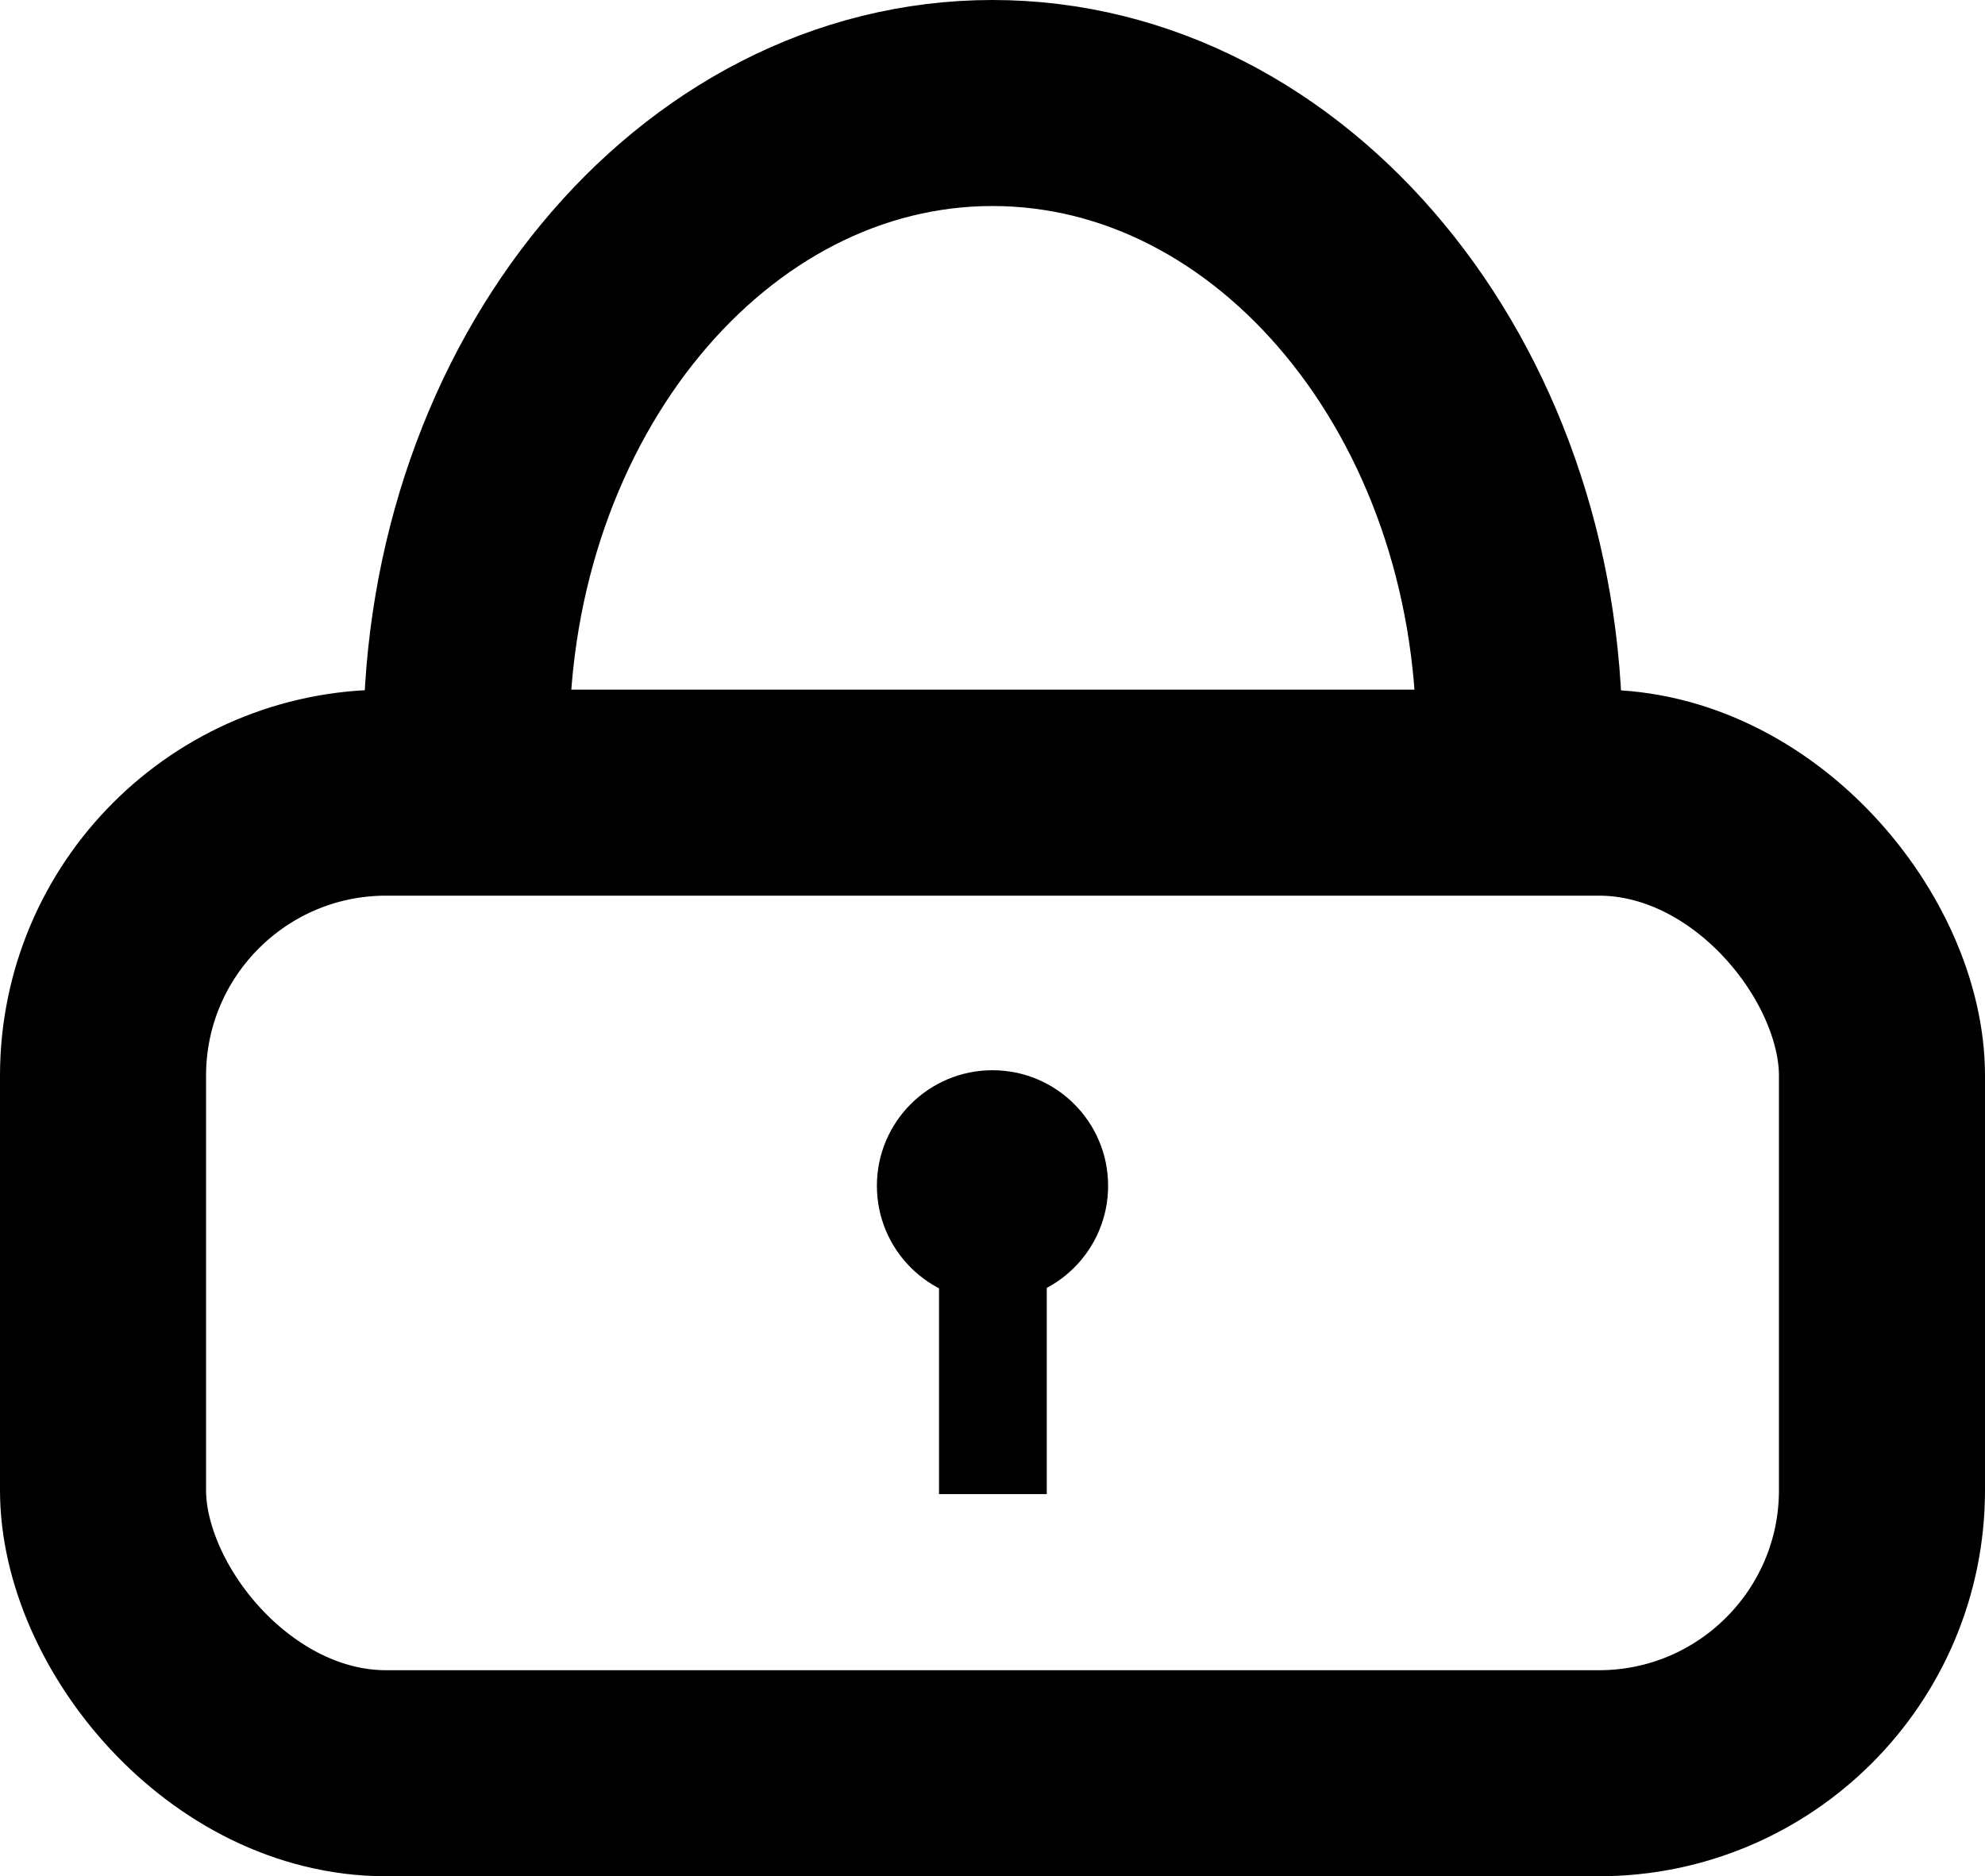 <svg xmlns="http://www.w3.org/2000/svg" viewBox="0 0 25.24 23.86"><defs><style>.cls-1{fill:none;stroke:#000;stroke-linecap:round;stroke-miterlimit:10;stroke-width:2.62px;}</style></defs><title>Ресурс 78</title><g id="Слой_2" data-name="Слой 2"><g id="Слой_14" data-name="Слой 14"><rect class="cls-1" x="1.31" y="10.08" width="22.62" height="12.47" rx="3.6"/><path class="cls-1" d="M5.93,9.42c0-4.48,3-8.11,6.69-8.11s6.7,3.63,6.7,8.11"/><circle cx="12.62" cy="15.08" r="1.47"/><rect x="11.94" y="14.7" width="1.37" height="4.3"/></g></g></svg>